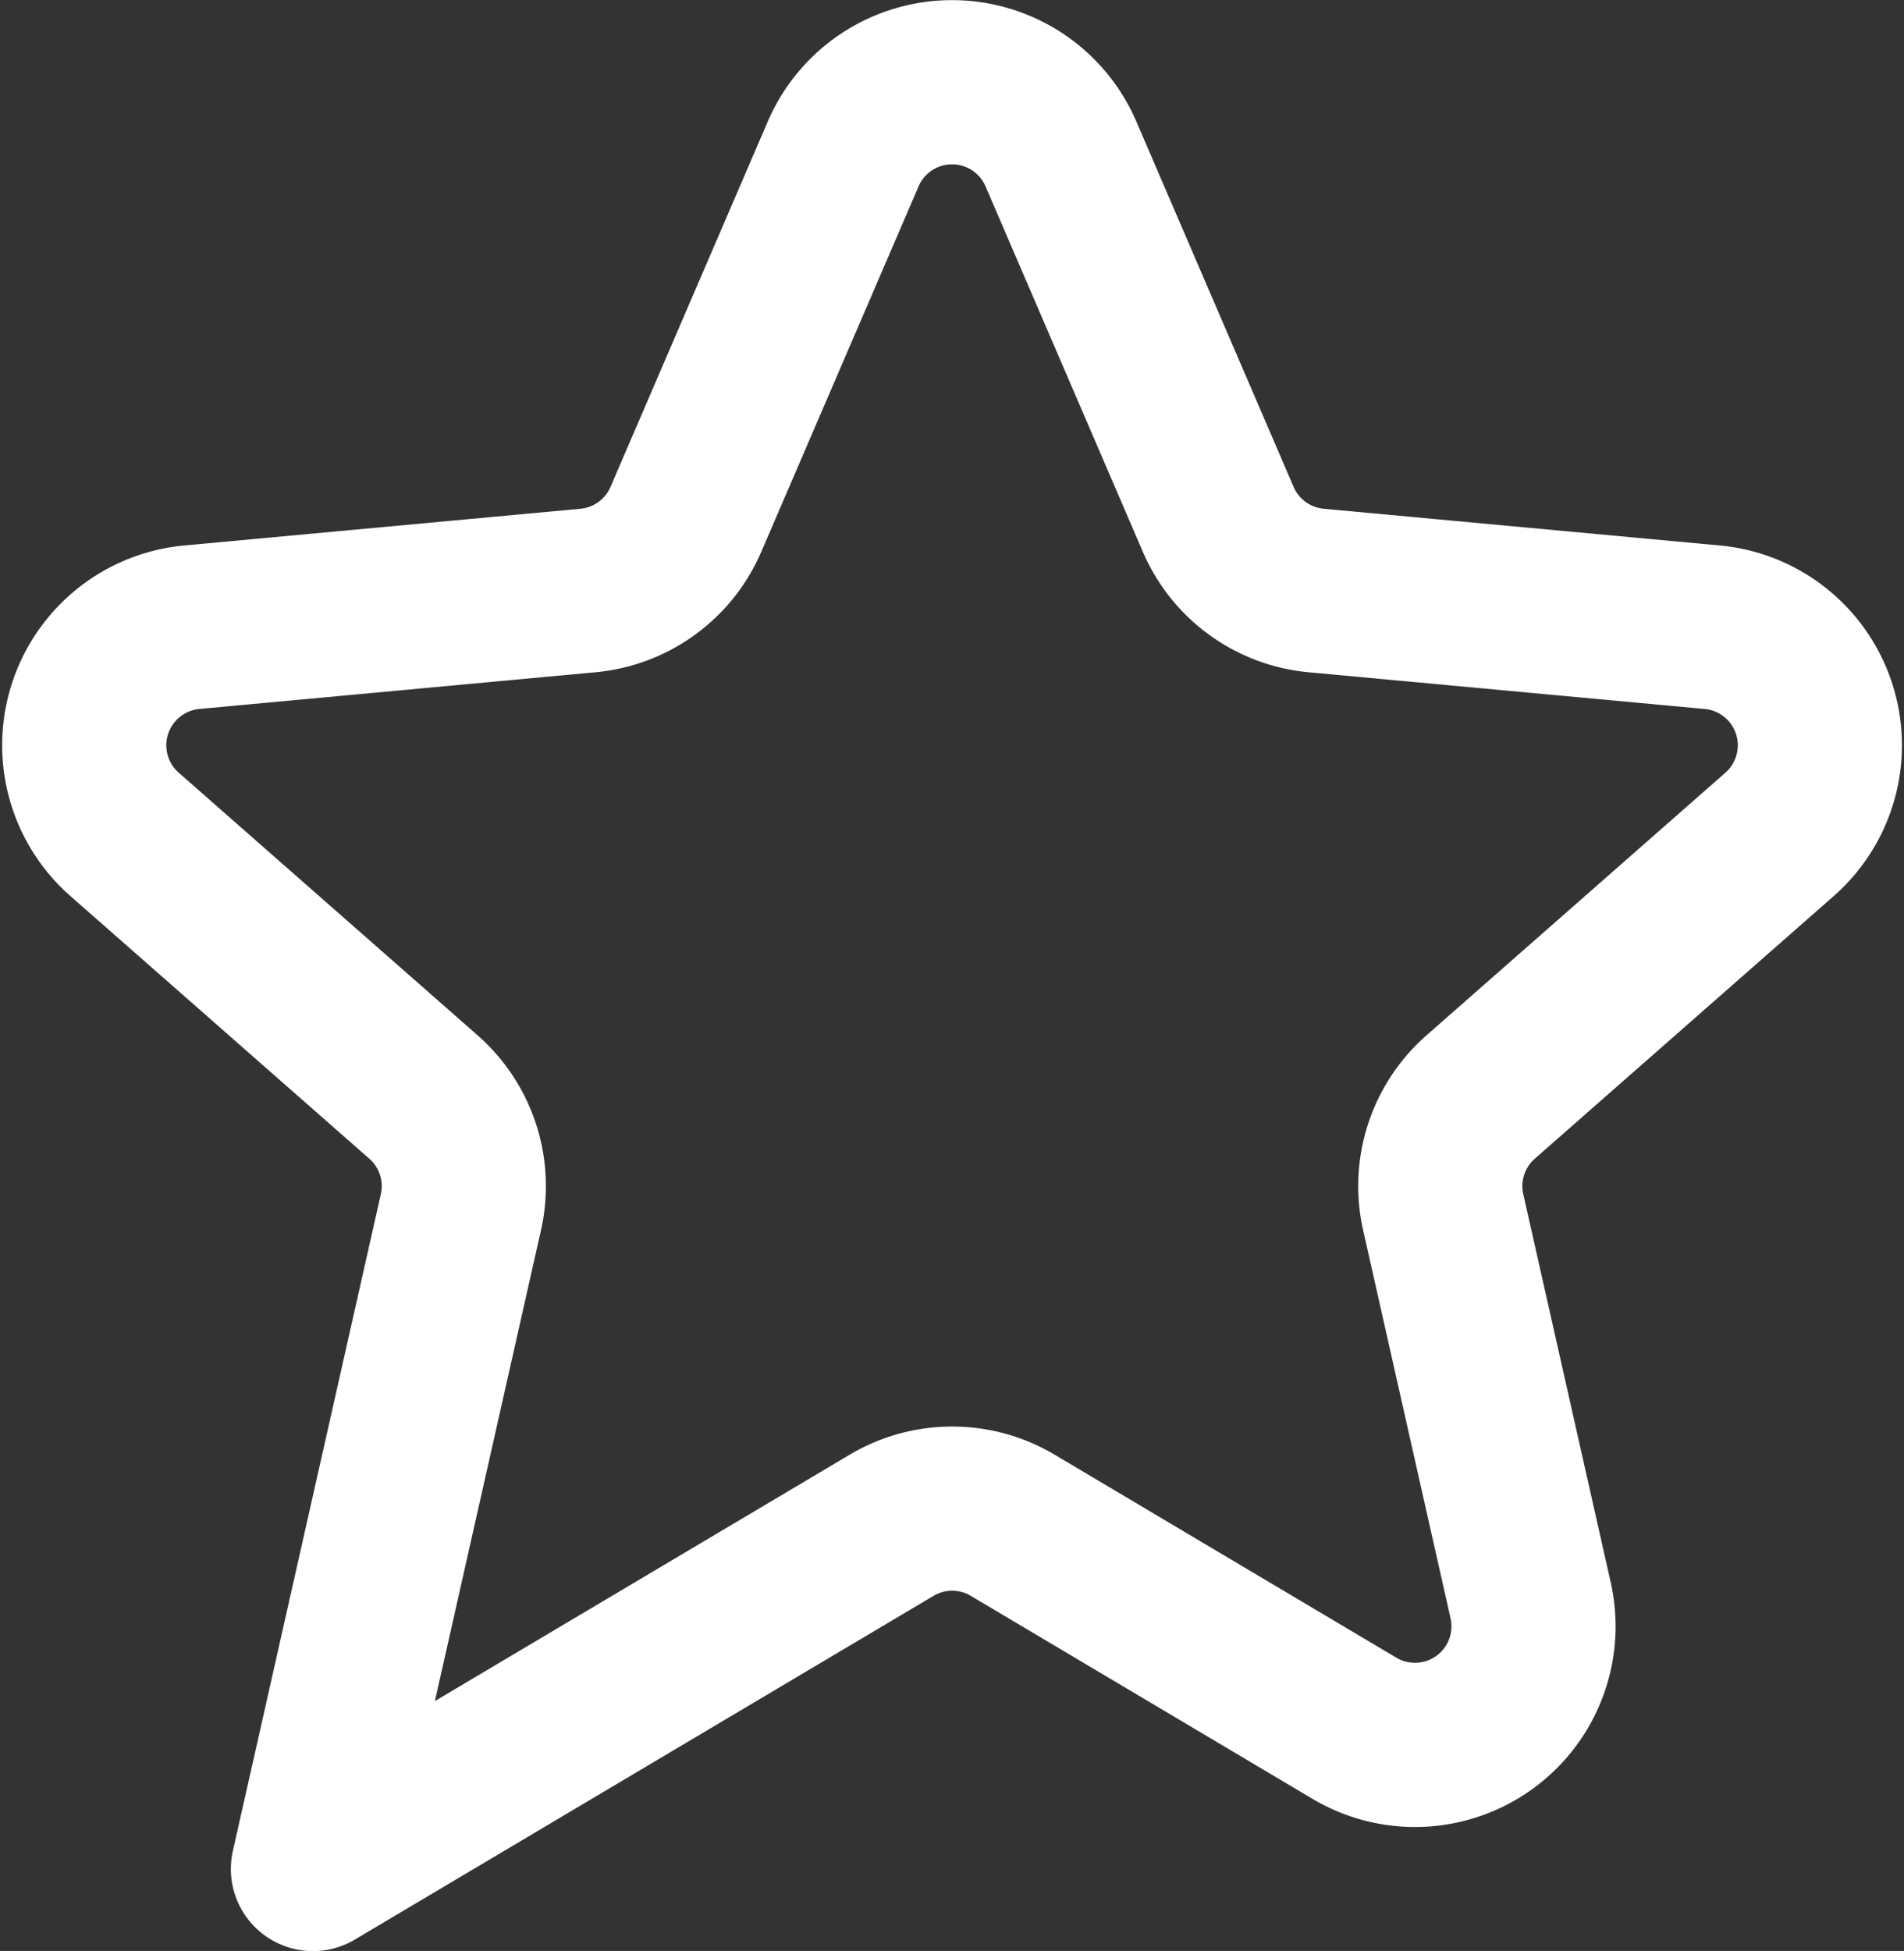 <svg xmlns="http://www.w3.org/2000/svg" width="16.239" height="16.635" viewBox="0 0 16.239 16.635">
    <rect x="0" y="0" width="16.239" height="16.635" fill="#333333" stroke="none"/>
    <path fill="none" stroke="#fff" stroke-linejoin="round" stroke-width="1.4px" d="M941.234 503.258l1.342 3.117a1.011 1.011 0 0 0 .835.607l3.379.313a1.011 1.011 0 0 1 .574 1.766l-2.55 2.24a1.01 1.01 0 0 0-.319.982l.746 3.311a1.011 1.011 0 0 1-1.5 1.091l-2.918-1.733a1.011 1.011 0 0 0-1.032 0l-4.936 2.931 1.262-5.6a1.011 1.011 0 0 0-.319-.982l-2.55-2.24a1.011 1.011 0 0 1 .574-1.766l3.379-.313a1.011 1.011 0 0 0 .835-.607l1.342-3.117a1.011 1.011 0 0 1 1.856 0z" transform="translate(-932.186 -501.947)"/>
</svg>
